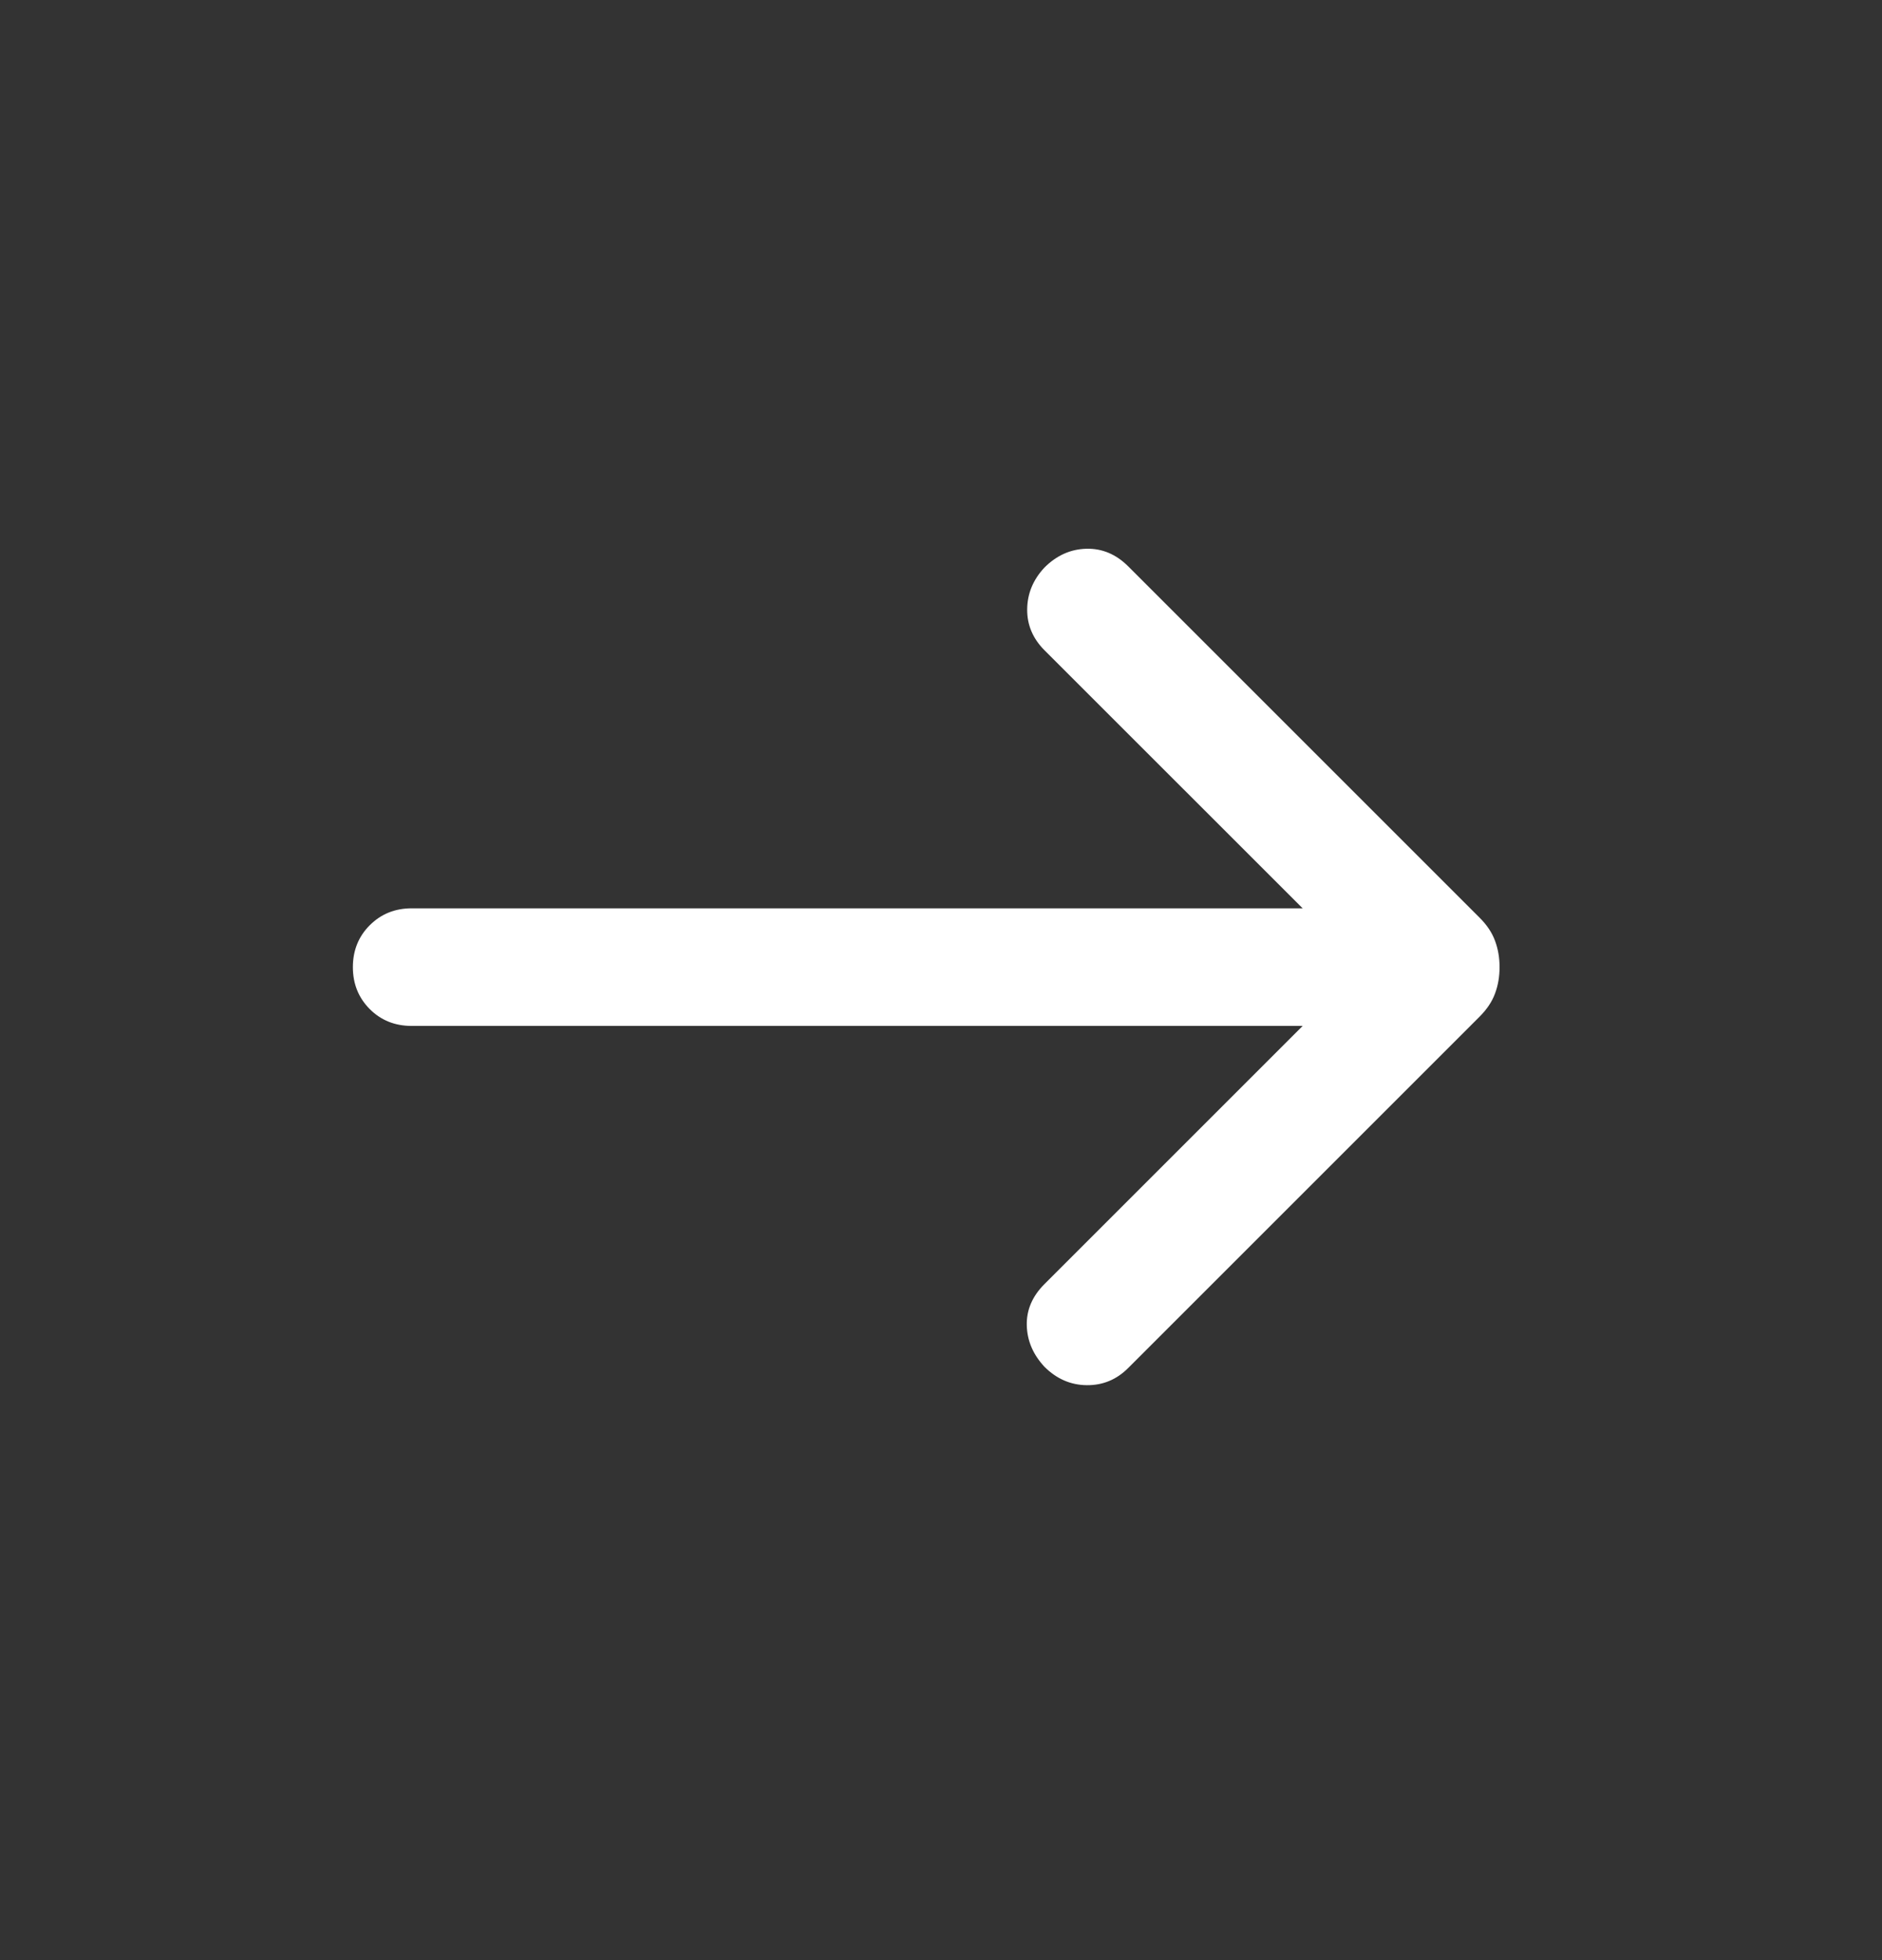 <svg width="24" height="25" viewBox="0 0 24 25" fill="none" xmlns="http://www.w3.org/2000/svg">
<rect x="0" y="0" width="24" height="25" fill="#333333" stroke="none"/>
<mask id="mask0_2157_5211" style="mask-type:alpha" maskUnits="userSpaceOnUse" x="0" y="0" width="24" height="25">
<rect y="0.335" width="24" height="24" fill="#D9D9D9"/>
</mask>
<g mask="url(#mask0_2157_5211)">
<path d="M16.612 13.085H5.25C5.037 13.085 4.859 13.014 4.715 12.87C4.572 12.726 4.5 12.548 4.5 12.335C4.5 12.123 4.572 11.944 4.715 11.801C4.859 11.657 5.037 11.585 5.25 11.585H16.612L13.319 8.293C13.171 8.144 13.097 7.97 13.099 7.771C13.101 7.572 13.174 7.394 13.319 7.239C13.474 7.084 13.652 7.004 13.854 6.999C14.055 6.994 14.233 7.069 14.388 7.224L18.867 11.703C18.961 11.796 19.027 11.895 19.065 11.999C19.104 12.103 19.123 12.215 19.123 12.335C19.123 12.456 19.104 12.568 19.065 12.672C19.027 12.776 18.961 12.874 18.867 12.968L14.388 17.447C14.24 17.596 14.063 17.669 13.859 17.667C13.654 17.665 13.474 17.587 13.319 17.432C13.174 17.276 13.099 17.101 13.094 16.905C13.089 16.709 13.164 16.533 13.319 16.378L16.612 13.085Z" fill="white"/>
</g>
</svg>
